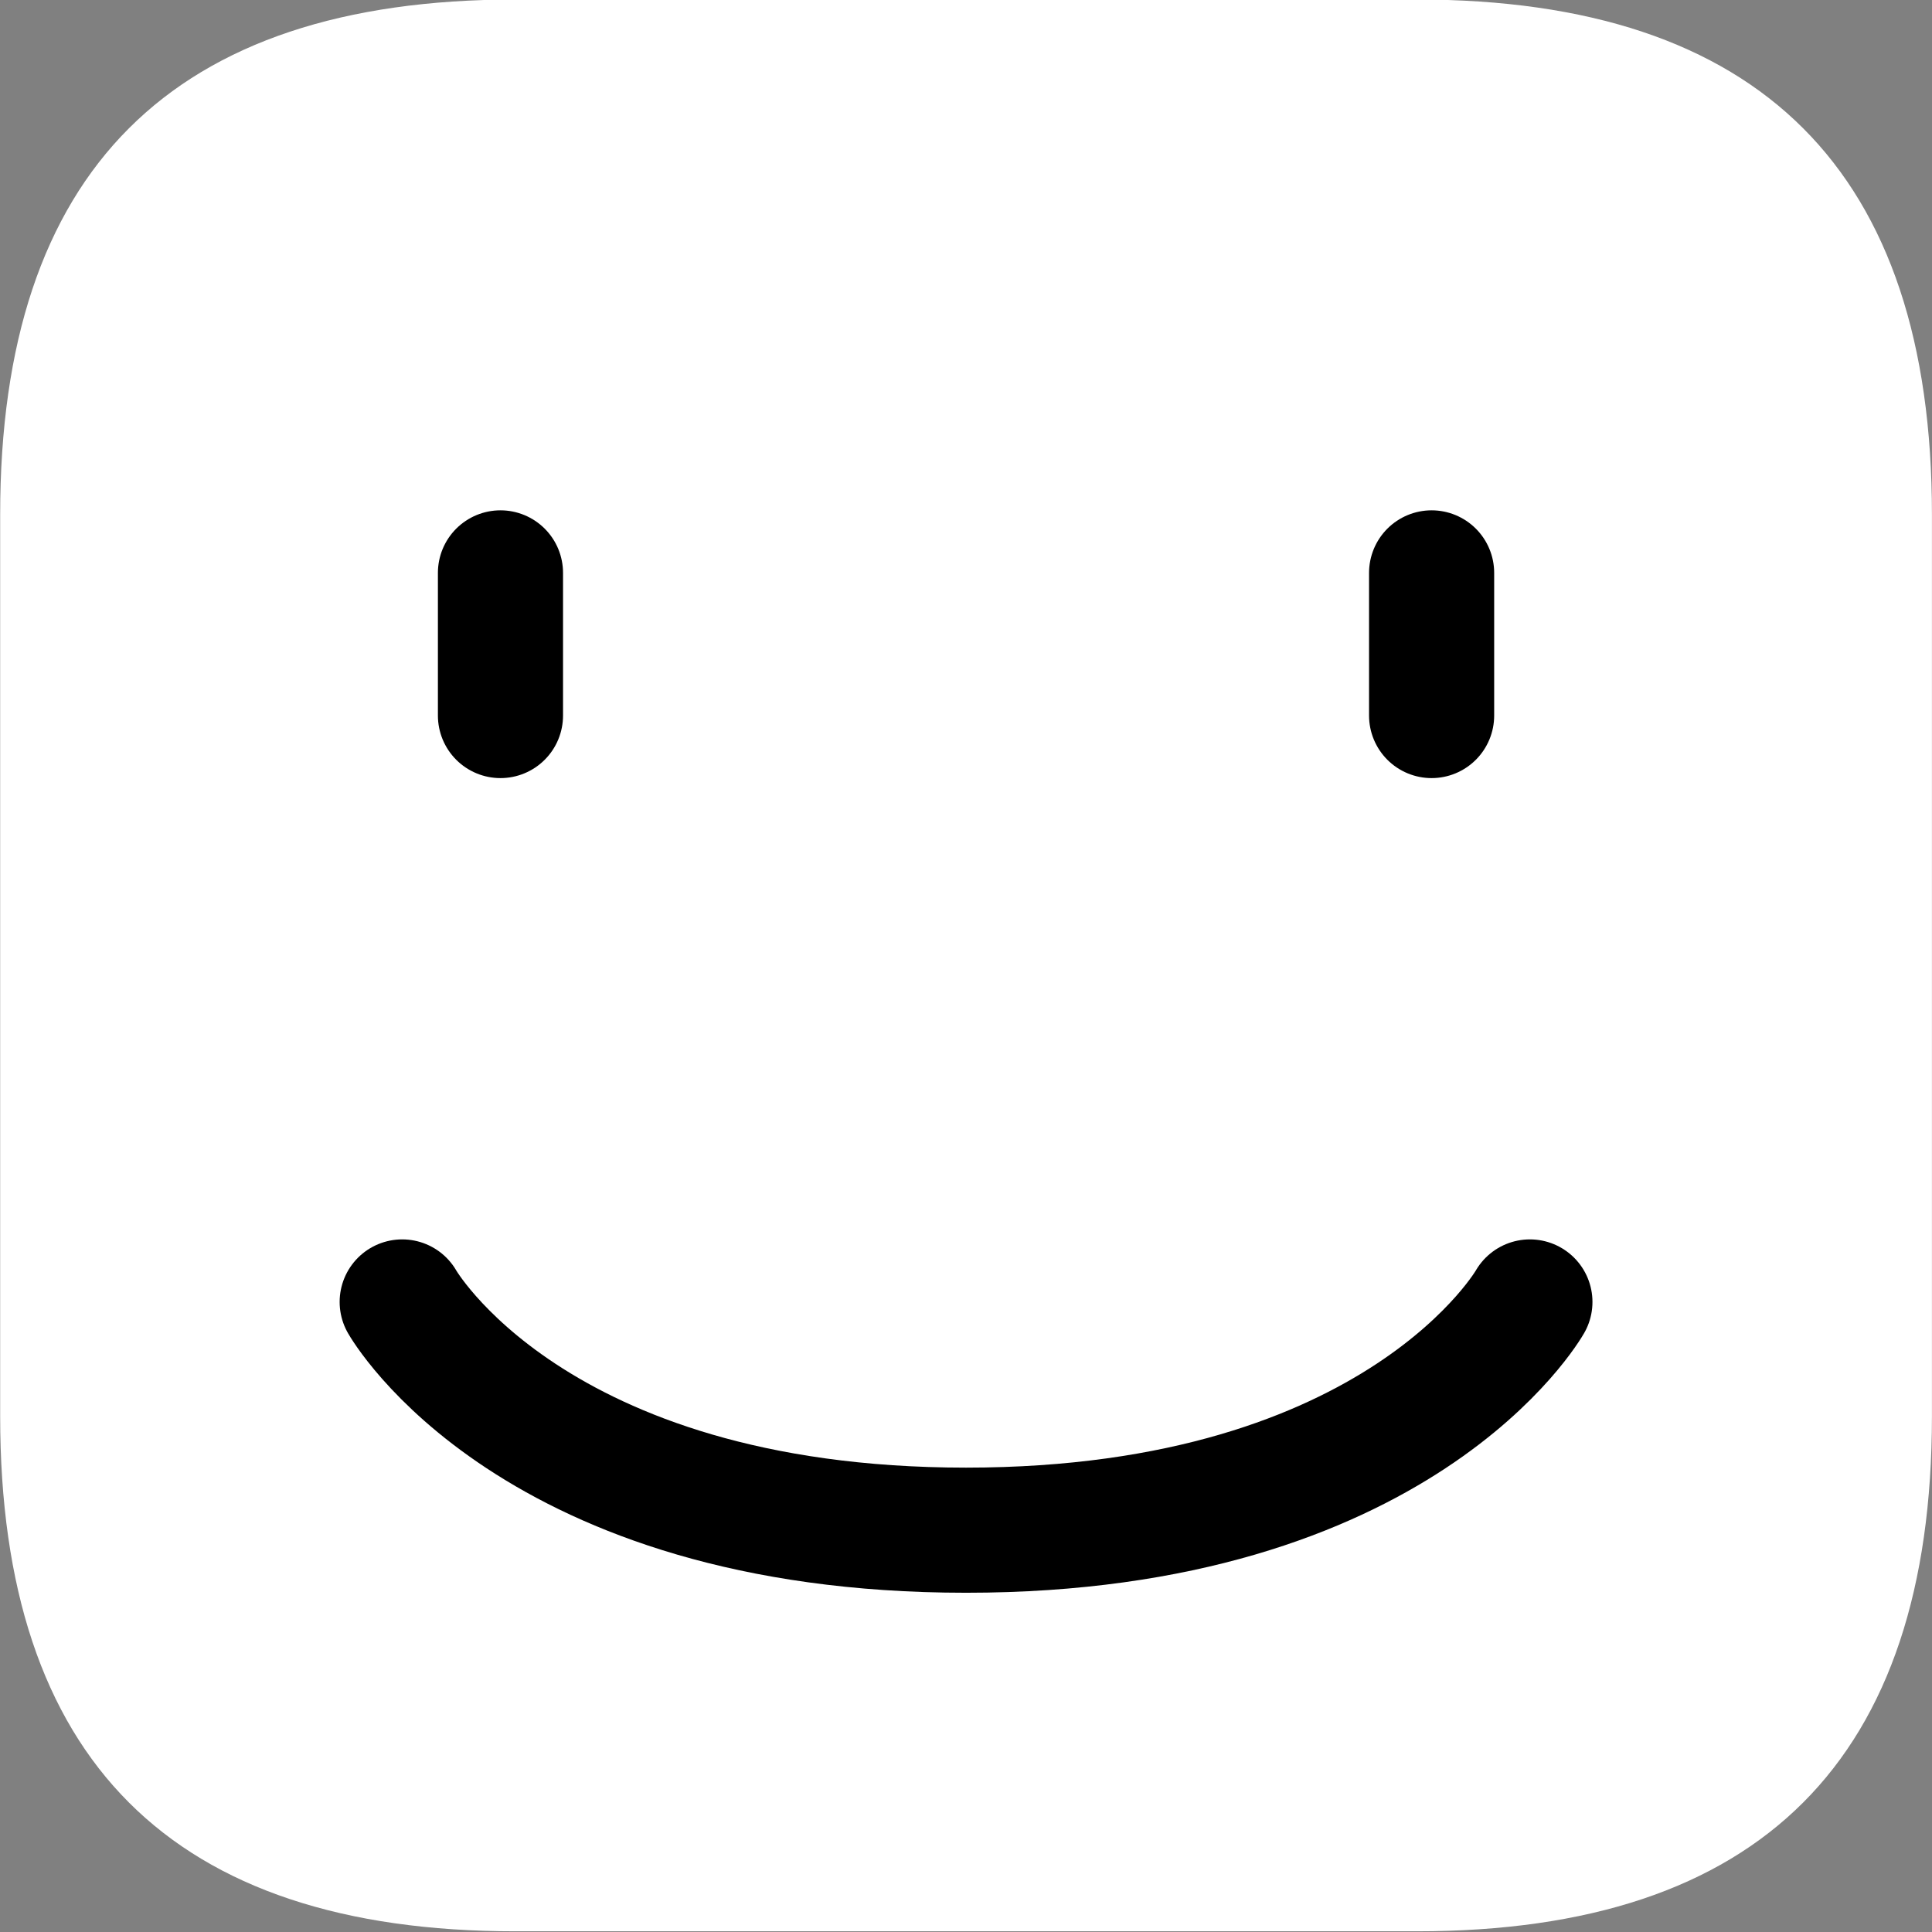 <?xml version="1.0" encoding="UTF-8" standalone="no"?>
<svg
   version="1.1"
   width="250"
   height="250"
   viewBox="0 0 250 250"
   id="svg828"
   sodipodi:docname="favicon.svg"
   inkscape:export-filename="/Users/satrio/Code/sar/theme/favicon.png"
   inkscape:export-xdpi="75.264122"
   inkscape:export-ydpi="75.264122"
   inkscape:version="1.1.1 (c3084ef, 2021-09-22)"
   xmlns:inkscape="http://www.inkscape.org/namespaces/inkscape"
   xmlns:sodipodi="http://sodipodi.sourceforge.net/DTD/sodipodi-0.dtd"
   xmlns="http://www.w3.org/2000/svg"
   xmlns:svg="http://www.w3.org/2000/svg">
  <rect x="0" y="0" width="250" height="250" fill="#808080" stroke="none"/>
  <defs
     id="defs832" />
  <sodipodi:namedview
     id="namedview830"
     pagecolor="#ffffff"
     bordercolor="#666666"
     borderopacity="1.0"
     inkscape:pageshadow="2"
     inkscape:pageopacity="0.0"
     inkscape:pagecheckerboard="0"
     showgrid="false"
     fit-margin-top="0"
     fit-margin-left="0"
     fit-margin-right="0"
     fit-margin-bottom="0"
     inkscape:snap-midpoints="true"
     inkscape:object-paths="true"
     inkscape:zoom="1.850377"
     inkscape:cx="38.100344"
     inkscape:cy="142.1332"
     inkscape:window-width="1680"
     inkscape:window-height="925"
     inkscape:window-x="0"
     inkscape:window-y="25"
     inkscape:window-maximized="1"
     inkscape:current-layer="svg828" />
  <g
     id="g2797"
     transform="matrix(3.036,0,0,3.036,184.946,-606.37)">
    <path
       d="m -38.955,282.042 c -14.638,0 -21.956,-7.319 -21.956,-21.956 v -38.424 c 0,-14.638 7.319,-21.956 21.956,-21.956 h 38.424 c 14.638,0 21.956,7.319 21.956,21.956 v 38.424 c 0,14.638 -7.319,21.956 -21.956,21.956 z"
       id="path824"
       style="font-family:none;mix-blend-mode:normal;fill:#ffffff;fill-rule:nonzero;stroke:none;stroke-width:0.439;stroke-linecap:butt;stroke-linejoin:miter;stroke-miterlimit:10;stroke-dasharray:none;stroke-dashoffset:0" />
    <path
       style="fill:none;stroke:#000000;stroke-width:5.333;stroke-linecap:round;stroke-linejoin:round;stroke-miterlimit:4;stroke-dasharray:none;stroke-opacity:1"
       d="m -39.587,224.144 v 6.08"
       id="path1226" />
    <path
       id="path1479"
       style="fill:none;stroke:#000000;stroke-width:5.333;stroke-linecap:round;stroke-linejoin:round;stroke-miterlimit:4;stroke-dasharray:none;stroke-opacity:1"
       d="m 4.289,255.218 c 0,0 -5.505,9.728 -24.032,9.728 -18.527,0 -24.032,-9.728 -24.032,-9.728"
       sodipodi:nodetypes="ccc" />
    <path
       style="fill:none;stroke:#000000;stroke-width:5.333;stroke-linecap:round;stroke-linejoin:round;stroke-miterlimit:4;stroke-dasharray:none;stroke-opacity:1"
       d="m 0.1,224.144 v 6.08"
       id="path1481" />
  </g>
</svg>
